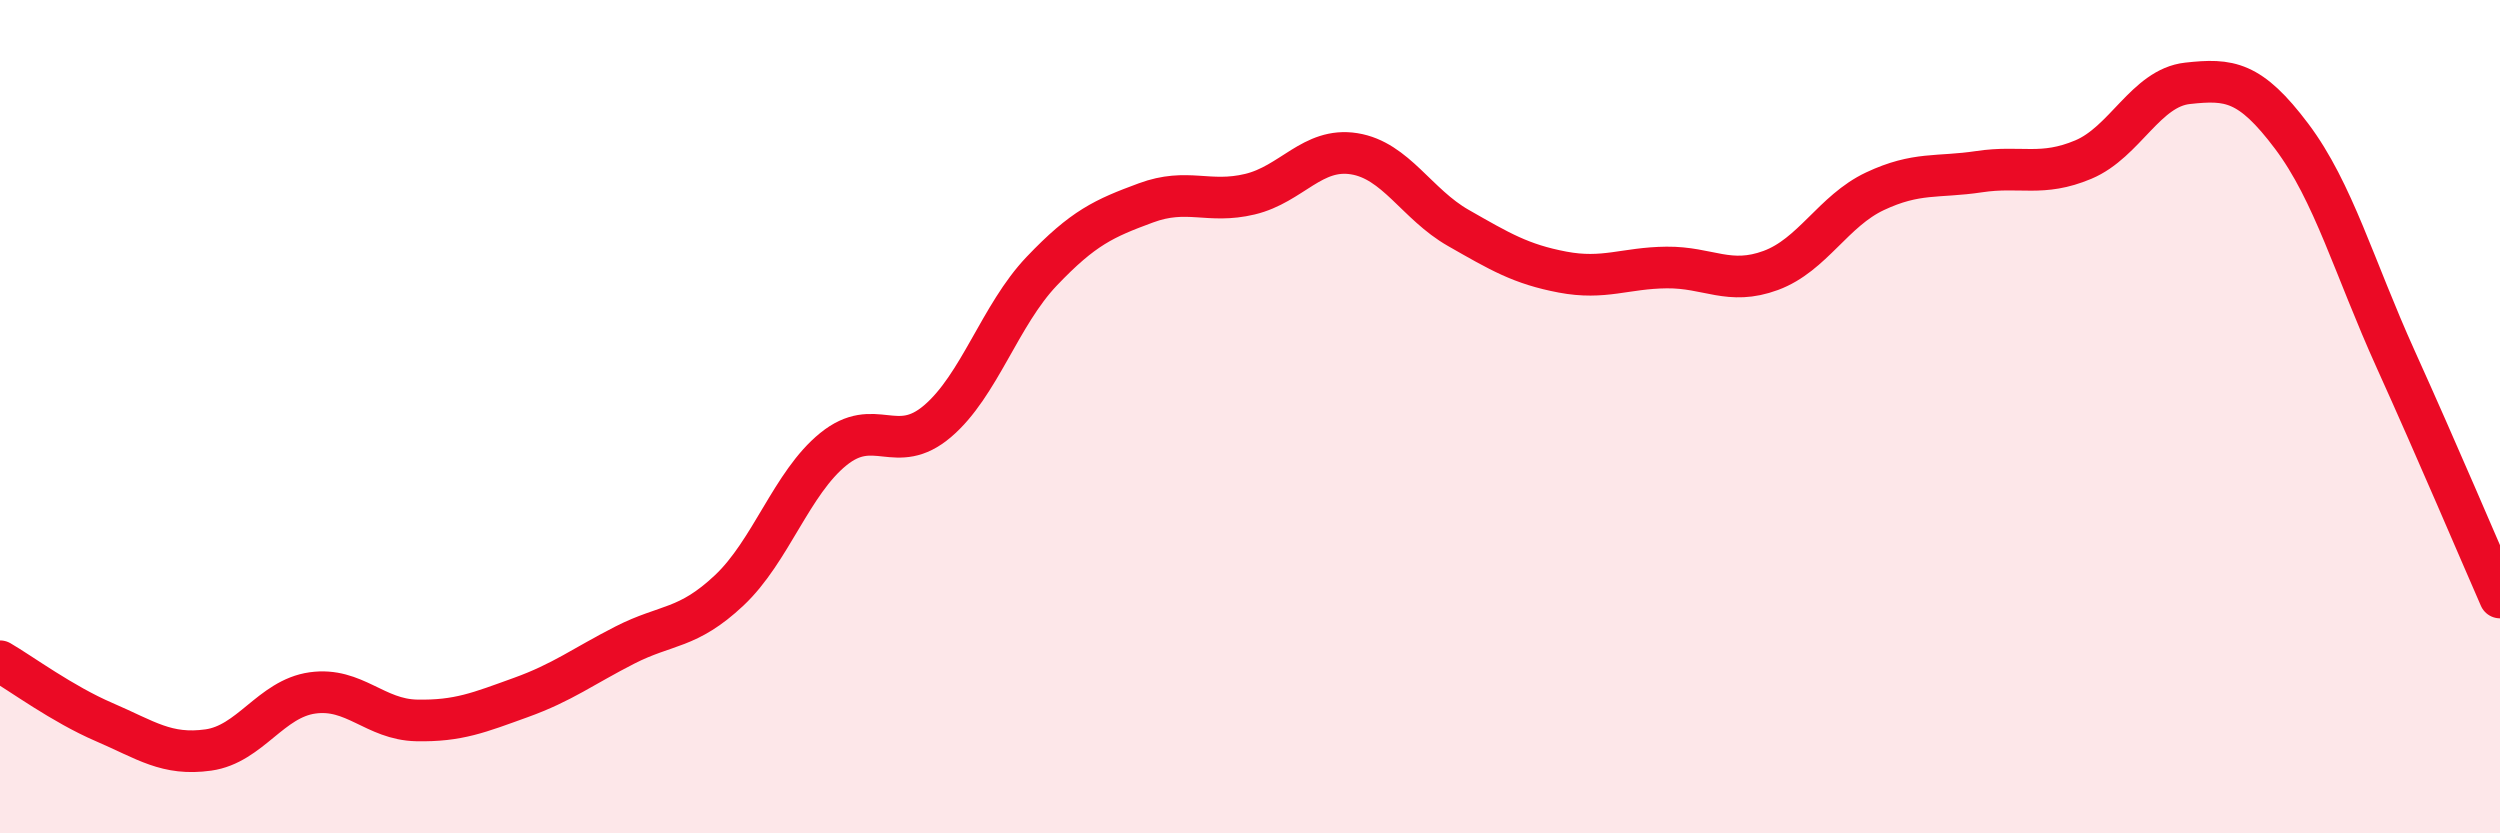 
    <svg width="60" height="20" viewBox="0 0 60 20" xmlns="http://www.w3.org/2000/svg">
      <path
        d="M 0,15.87 C 0.5,16.16 1.5,16.9 2.5,17.33 C 3.5,17.76 4,18.14 5,18 C 6,17.86 6.5,16.77 7.5,16.63 C 8.5,16.49 9,17.27 10,17.29 C 11,17.31 11.5,17.1 12.5,16.74 C 13.5,16.38 14,15.99 15,15.48 C 16,14.97 16.5,15.11 17.5,14.17 C 18.5,13.23 19,11.59 20,10.78 C 21,9.97 21.5,10.96 22.5,10.11 C 23.5,9.26 24,7.56 25,6.51 C 26,5.46 26.5,5.24 27.5,4.87 C 28.5,4.5 29,4.9 30,4.66 C 31,4.42 31.5,3.53 32.5,3.69 C 33.5,3.85 34,4.9 35,5.47 C 36,6.04 36.5,6.34 37.5,6.53 C 38.5,6.72 39,6.43 40,6.42 C 41,6.41 41.5,6.86 42.5,6.49 C 43.5,6.12 44,5.06 45,4.59 C 46,4.12 46.5,4.27 47.5,4.12 C 48.5,3.97 49,4.25 50,3.83 C 51,3.41 51.5,2.11 52.5,2 C 53.5,1.89 54,1.94 55,3.27 C 56,4.6 56.5,6.42 57.5,8.63 C 58.5,10.84 59.5,13.2 60,14.34L60 20L0 20Z"
        fill="#EB0A25"
        opacity="0.1"
        stroke-linecap="round"
        stroke-linejoin="round"
      />
      <path
        d="M 0,15.87 C 0.5,16.16 1.5,16.9 2.5,17.33 C 3.5,17.76 4,18.14 5,18 C 6,17.86 6.5,16.77 7.5,16.63 C 8.5,16.49 9,17.27 10,17.29 C 11,17.31 11.5,17.1 12.5,16.74 C 13.5,16.38 14,15.99 15,15.48 C 16,14.97 16.5,15.11 17.5,14.17 C 18.5,13.23 19,11.59 20,10.78 C 21,9.97 21.5,10.96 22.5,10.11 C 23.5,9.26 24,7.56 25,6.51 C 26,5.46 26.5,5.24 27.5,4.87 C 28.5,4.5 29,4.9 30,4.66 C 31,4.42 31.5,3.53 32.5,3.69 C 33.5,3.85 34,4.9 35,5.47 C 36,6.04 36.5,6.34 37.5,6.53 C 38.5,6.72 39,6.43 40,6.42 C 41,6.41 41.5,6.86 42.5,6.49 C 43.5,6.12 44,5.06 45,4.59 C 46,4.12 46.5,4.27 47.5,4.12 C 48.5,3.97 49,4.25 50,3.83 C 51,3.41 51.5,2.11 52.5,2 C 53.5,1.89 54,1.94 55,3.27 C 56,4.6 56.5,6.42 57.5,8.63 C 58.5,10.84 59.5,13.2 60,14.34"
        stroke="#EB0A25"
        stroke-width="1"
        fill="none"
        stroke-linecap="round"
        stroke-linejoin="round"
      />
    </svg>
  